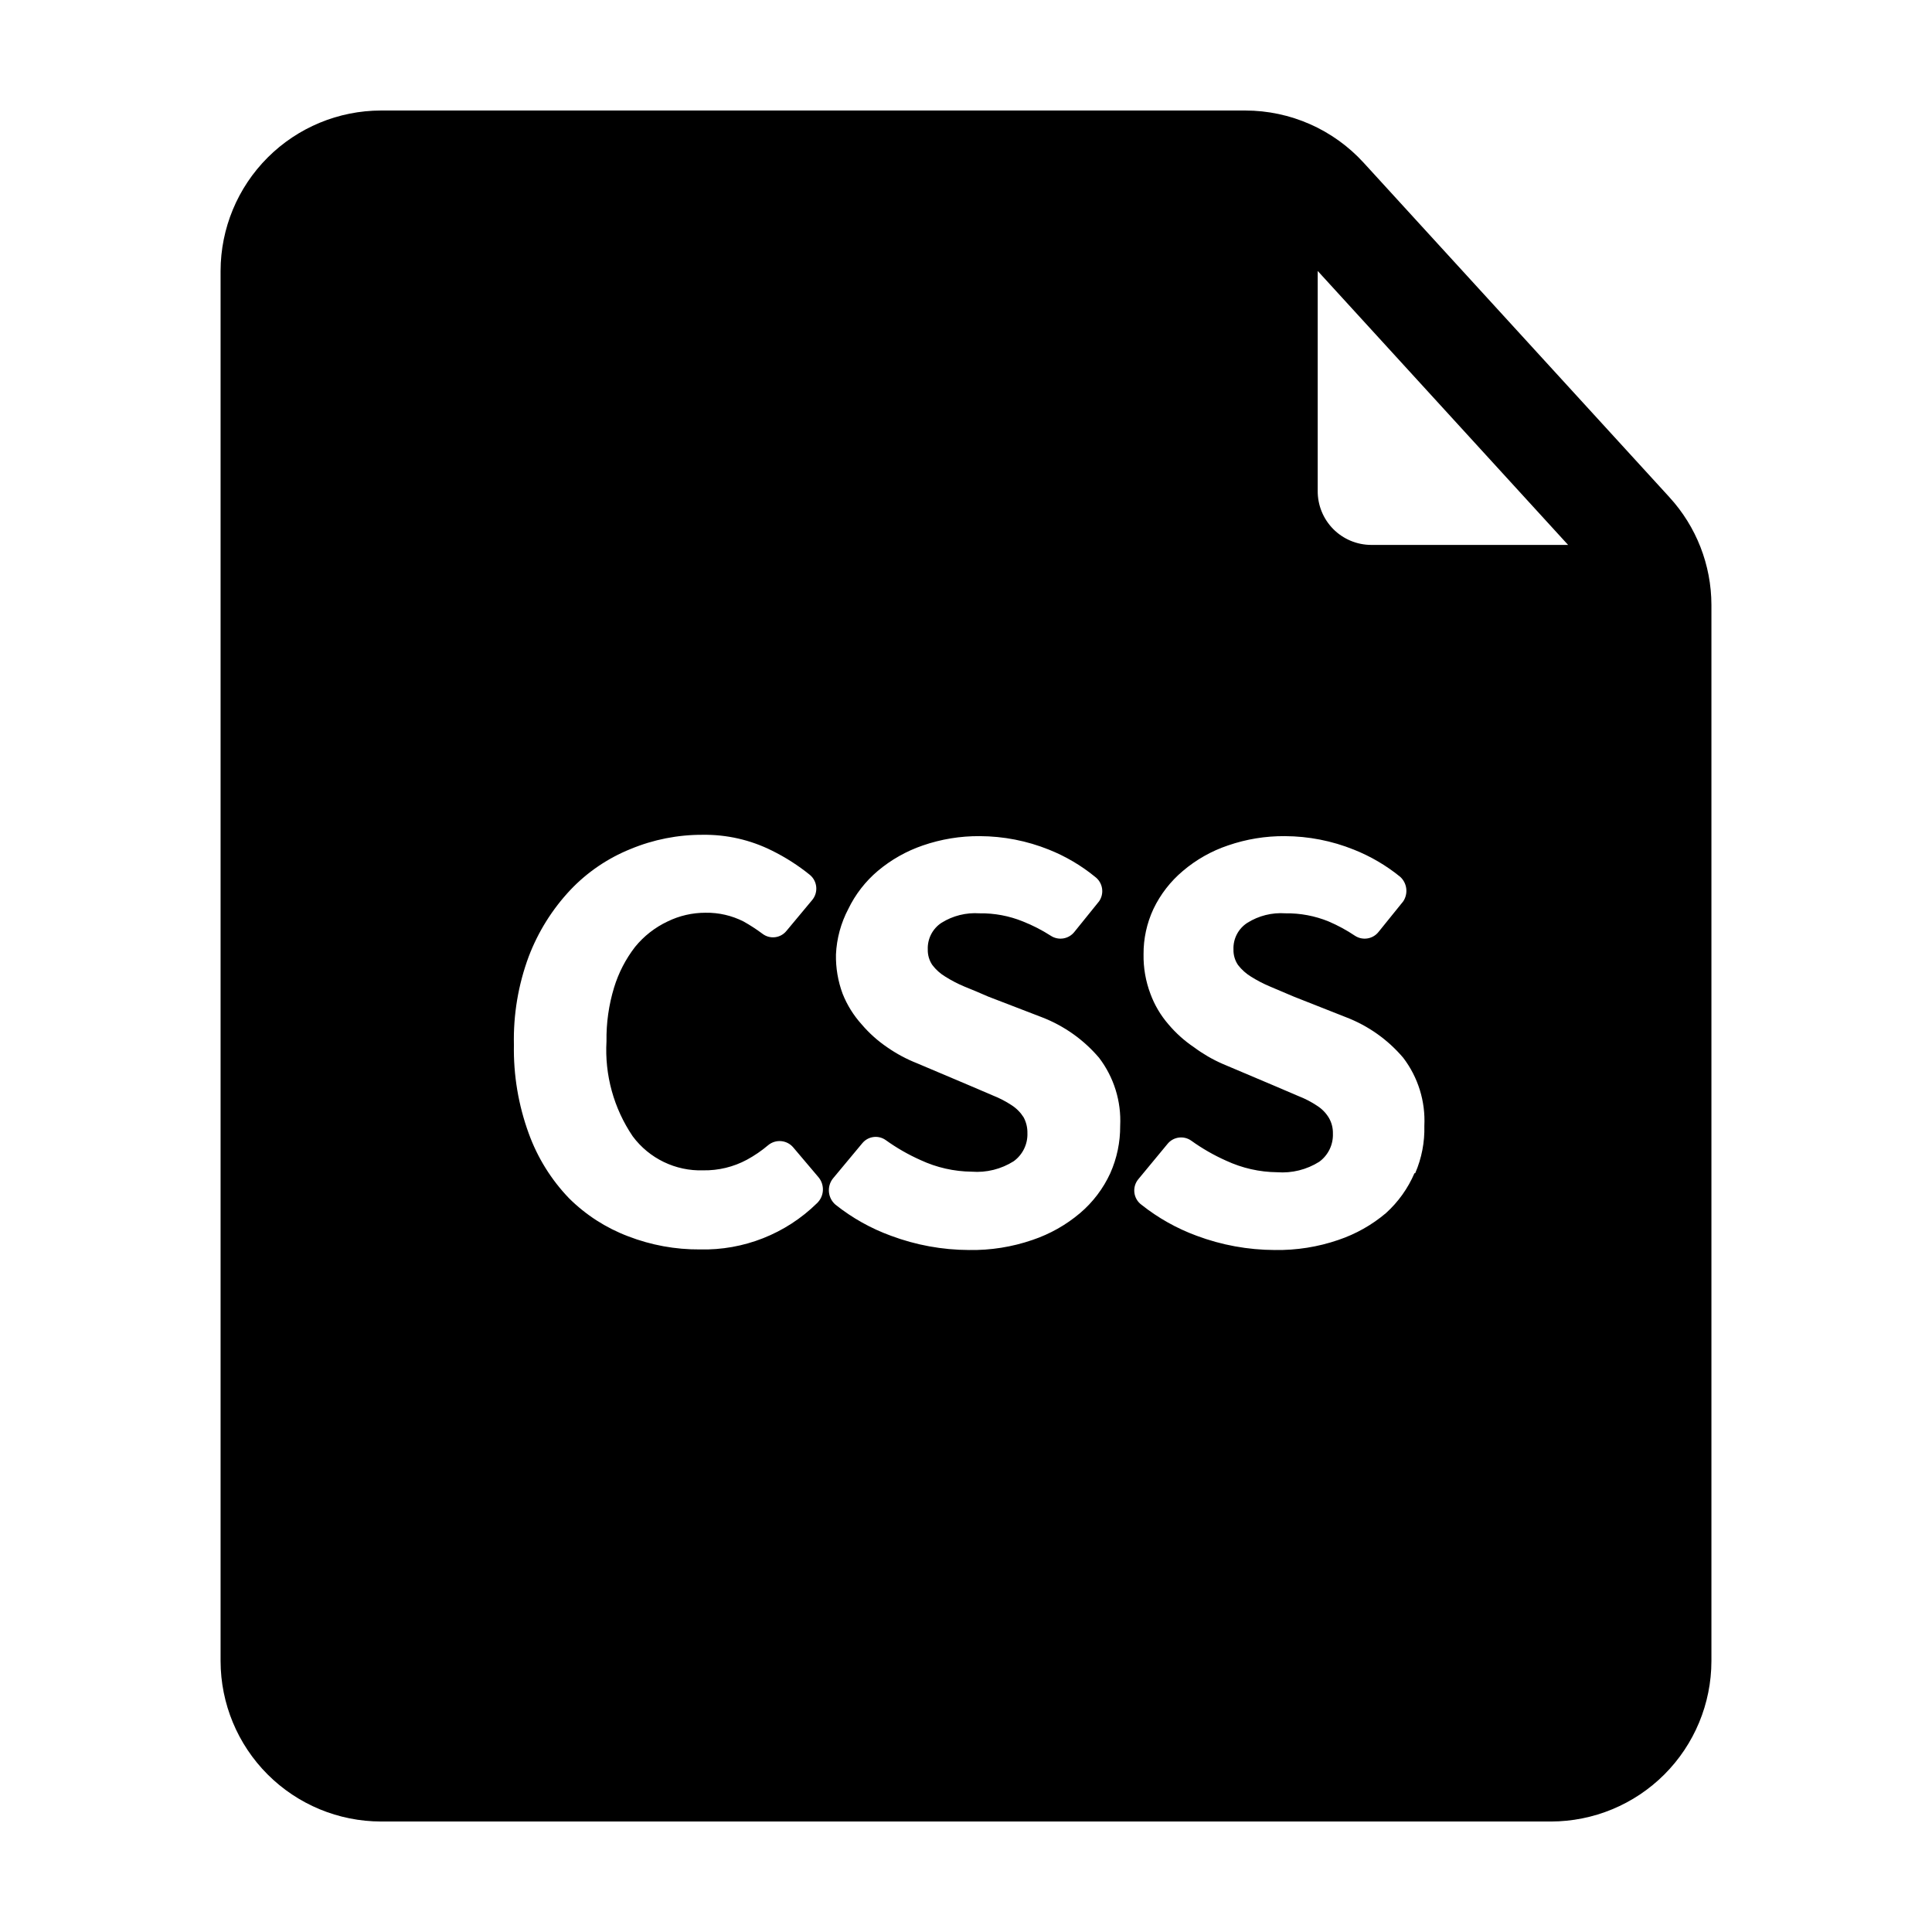 <?xml version="1.0" encoding="UTF-8"?>
<!-- Uploaded to: SVG Repo, www.svgrepo.com, Generator: SVG Repo Mixer Tools -->
<svg fill="#000000" width="800px" height="800px" version="1.1" viewBox="144 144 512 512" xmlns="http://www.w3.org/2000/svg">
 <g>
  <path d="m486.75 293.64-3.625-100.21h-261.12v414.79h356.85v-313.42zm-126.25 169.23c-8.262 8.113-19.461 12.531-31.035 12.242-6.492 0.043-12.938-1.137-18.992-3.477-5.875-2.219-11.215-5.652-15.668-10.078-4.727-4.914-8.363-10.766-10.684-17.18-2.746-7.516-4.078-15.477-3.93-23.477-0.184-7.988 1.148-15.938 3.93-23.426 2.492-6.543 6.242-12.535 11.035-17.633 4.469-4.711 9.898-8.402 15.918-10.832 6.066-2.523 12.578-3.809 19.148-3.781 6.359-0.09 12.645 1.344 18.336 4.184 3.59 1.77 6.969 3.93 10.078 6.449 1.996 1.672 2.266 4.644 0.605 6.648l-6.801 8.16-0.004 0.004c-1.547 1.945-4.363 2.301-6.348 0.805-1.605-1.199-3.289-2.293-5.035-3.273-3.121-1.582-6.582-2.379-10.078-2.32-3.492-0.008-6.941 0.785-10.074 2.32-3.344 1.574-6.285 3.883-8.617 6.75-2.477 3.215-4.356 6.848-5.543 10.73-1.41 4.617-2.09 9.43-2.016 14.258-0.512 8.934 1.93 17.785 6.953 25.191 4.375 5.887 11.359 9.258 18.691 9.016 4.043 0.066 8.031-0.902 11.59-2.82 1.988-1.082 3.863-2.363 5.59-3.828 1.992-1.672 4.965-1.426 6.652 0.555l6.699 7.91c1.715 2.043 1.539 5.07-0.402 6.902zm77.738-7.961c-1.867 4.07-4.602 7.68-8.012 10.578-3.711 3.141-7.984 5.551-12.594 7.106-5.426 1.875-11.141 2.777-16.879 2.672-7.055-0.027-14.047-1.309-20.656-3.781-5.297-1.93-10.246-4.703-14.66-8.211-2.066-1.75-2.379-4.824-0.707-6.953l7.758-9.32h0.004c1.523-1.898 4.266-2.277 6.246-0.855 2.883 2.07 5.973 3.844 9.219 5.289 4.25 1.977 8.867 3.023 13.555 3.074 3.91 0.301 7.816-0.672 11.133-2.773 2.375-1.727 3.734-4.519 3.629-7.453 0.031-1.461-0.316-2.898-1.008-4.184-0.801-1.27-1.867-2.356-3.125-3.172-1.582-1.051-3.273-1.926-5.039-2.621l-6.246-2.672-13.805-5.844c-2.793-1.098-5.445-2.519-7.91-4.231-2.531-1.719-4.82-3.766-6.801-6.098-2.148-2.383-3.856-5.129-5.039-8.109-1.238-3.336-1.836-6.875-1.762-10.43 0.191-4.207 1.309-8.316 3.273-12.043 1.871-3.867 4.531-7.297 7.809-10.074 3.531-2.969 7.578-5.258 11.941-6.75 4.859-1.676 9.973-2.512 15.113-2.469 6.269 0.023 12.473 1.238 18.289 3.574 4.426 1.766 8.555 4.195 12.242 7.207 2.047 1.527 2.516 4.402 1.059 6.496l-6.551 8.113c-1.508 1.902-4.219 2.34-6.246 1.008-2.324-1.492-4.789-2.758-7.356-3.777-3.66-1.492-7.586-2.227-11.539-2.168-3.539-0.242-7.066 0.637-10.074 2.519-2.363 1.551-3.738 4.227-3.629 7.055-0.039 1.469 0.383 2.914 1.211 4.129 0.934 1.234 2.098 2.277 3.426 3.074 1.602 1.012 3.289 1.887 5.039 2.621 1.965 0.805 4.082 1.664 6.348 2.672l14.258 5.488c5.852 2.262 11.047 5.949 15.113 10.73 3.938 5.164 5.918 11.551 5.594 18.035 0.031 4.324-0.863 8.602-2.621 12.547zm80.609 0c-1.73 4.027-4.309 7.637-7.559 10.578-3.711 3.141-7.984 5.551-12.594 7.106-5.426 1.867-11.141 2.769-16.879 2.672-7.07-0.023-14.082-1.301-20.707-3.781-5.273-1.941-10.207-4.715-14.609-8.211-1.047-0.77-1.727-1.938-1.879-3.227-0.152-1.289 0.234-2.582 1.074-3.574l7.707-9.32c1.543-1.906 4.301-2.281 6.297-0.859 2.887 2.074 5.977 3.848 9.219 5.293 4.25 1.977 8.871 3.027 13.555 3.07 3.91 0.293 7.812-0.68 11.133-2.769 2.375-1.727 3.734-4.523 3.629-7.457 0.039-1.465-0.324-2.91-1.059-4.18-0.766-1.281-1.816-2.367-3.074-3.176-1.578-1.055-3.266-1.934-5.039-2.617l-6.246-2.672-13.805-5.844c-2.676-1.168-5.211-2.641-7.555-4.383-2.543-1.703-4.832-3.758-6.805-6.098-2.074-2.391-3.695-5.137-4.785-8.109-1.254-3.332-1.871-6.871-1.812-10.43-0.035-4.16 0.863-8.273 2.621-12.043 1.855-3.875 4.519-7.309 7.809-10.074 3.516-2.988 7.566-5.281 11.938-6.75 4.863-1.676 9.973-2.512 15.117-2.469 6.25 0.027 12.438 1.238 18.238 3.574 4.438 1.762 8.586 4.191 12.293 7.207 1.832 1.672 2.172 4.43 0.805 6.496l-6.551 8.113c-1.504 1.902-4.219 2.34-6.246 1.008-2.195-1.473-4.523-2.734-6.953-3.777-3.644-1.492-7.551-2.227-11.488-2.168-3.539-0.25-7.066 0.633-10.074 2.519-2.391 1.531-3.789 4.215-3.68 7.055-0.039 1.469 0.383 2.914 1.211 4.129 0.945 1.223 2.109 2.266 3.426 3.074 1.605 1.008 3.289 1.887 5.039 2.621l6.297 2.672 13.906 5.488c5.856 2.254 11.055 5.941 15.113 10.73 3.938 5.164 5.918 11.551 5.594 18.035 0.117 4.309-0.707 8.59-2.422 12.547z"/>
  <path d="m586.41 275.76-81.012-88.617c-8.051-8.824-19.441-13.852-31.387-13.855h-229.03c-11.273 0.012-22.082 4.496-30.055 12.469-7.969 7.973-12.453 18.777-12.469 30.051v368.39c0.016 11.273 4.5 22.082 12.469 30.051 7.973 7.973 18.781 12.457 30.055 12.469h310.04c11.273-0.012 22.082-4.496 30.055-12.469 7.969-7.969 12.453-18.777 12.469-30.051v-279.92c-0.023-10.559-3.996-20.73-11.137-28.516zm-26.852 12.645-52.195 0.004c-3.785-0.016-7.41-1.539-10.066-4.234s-4.129-6.34-4.09-10.125v-58.242zm-4.535 309.99-310.04 0.004c-7.848 0-14.207-6.359-14.207-14.207v-368.39c0-7.844 6.359-14.207 14.207-14.207h219.86v72.449c0.012 11.273 4.496 22.082 12.469 30.051 7.969 7.973 18.777 12.457 30.051 12.469h61.867v267.62c0 3.769-1.496 7.383-4.16 10.047-2.664 2.664-6.277 4.16-10.047 4.16z"/>
 </g>
</svg>